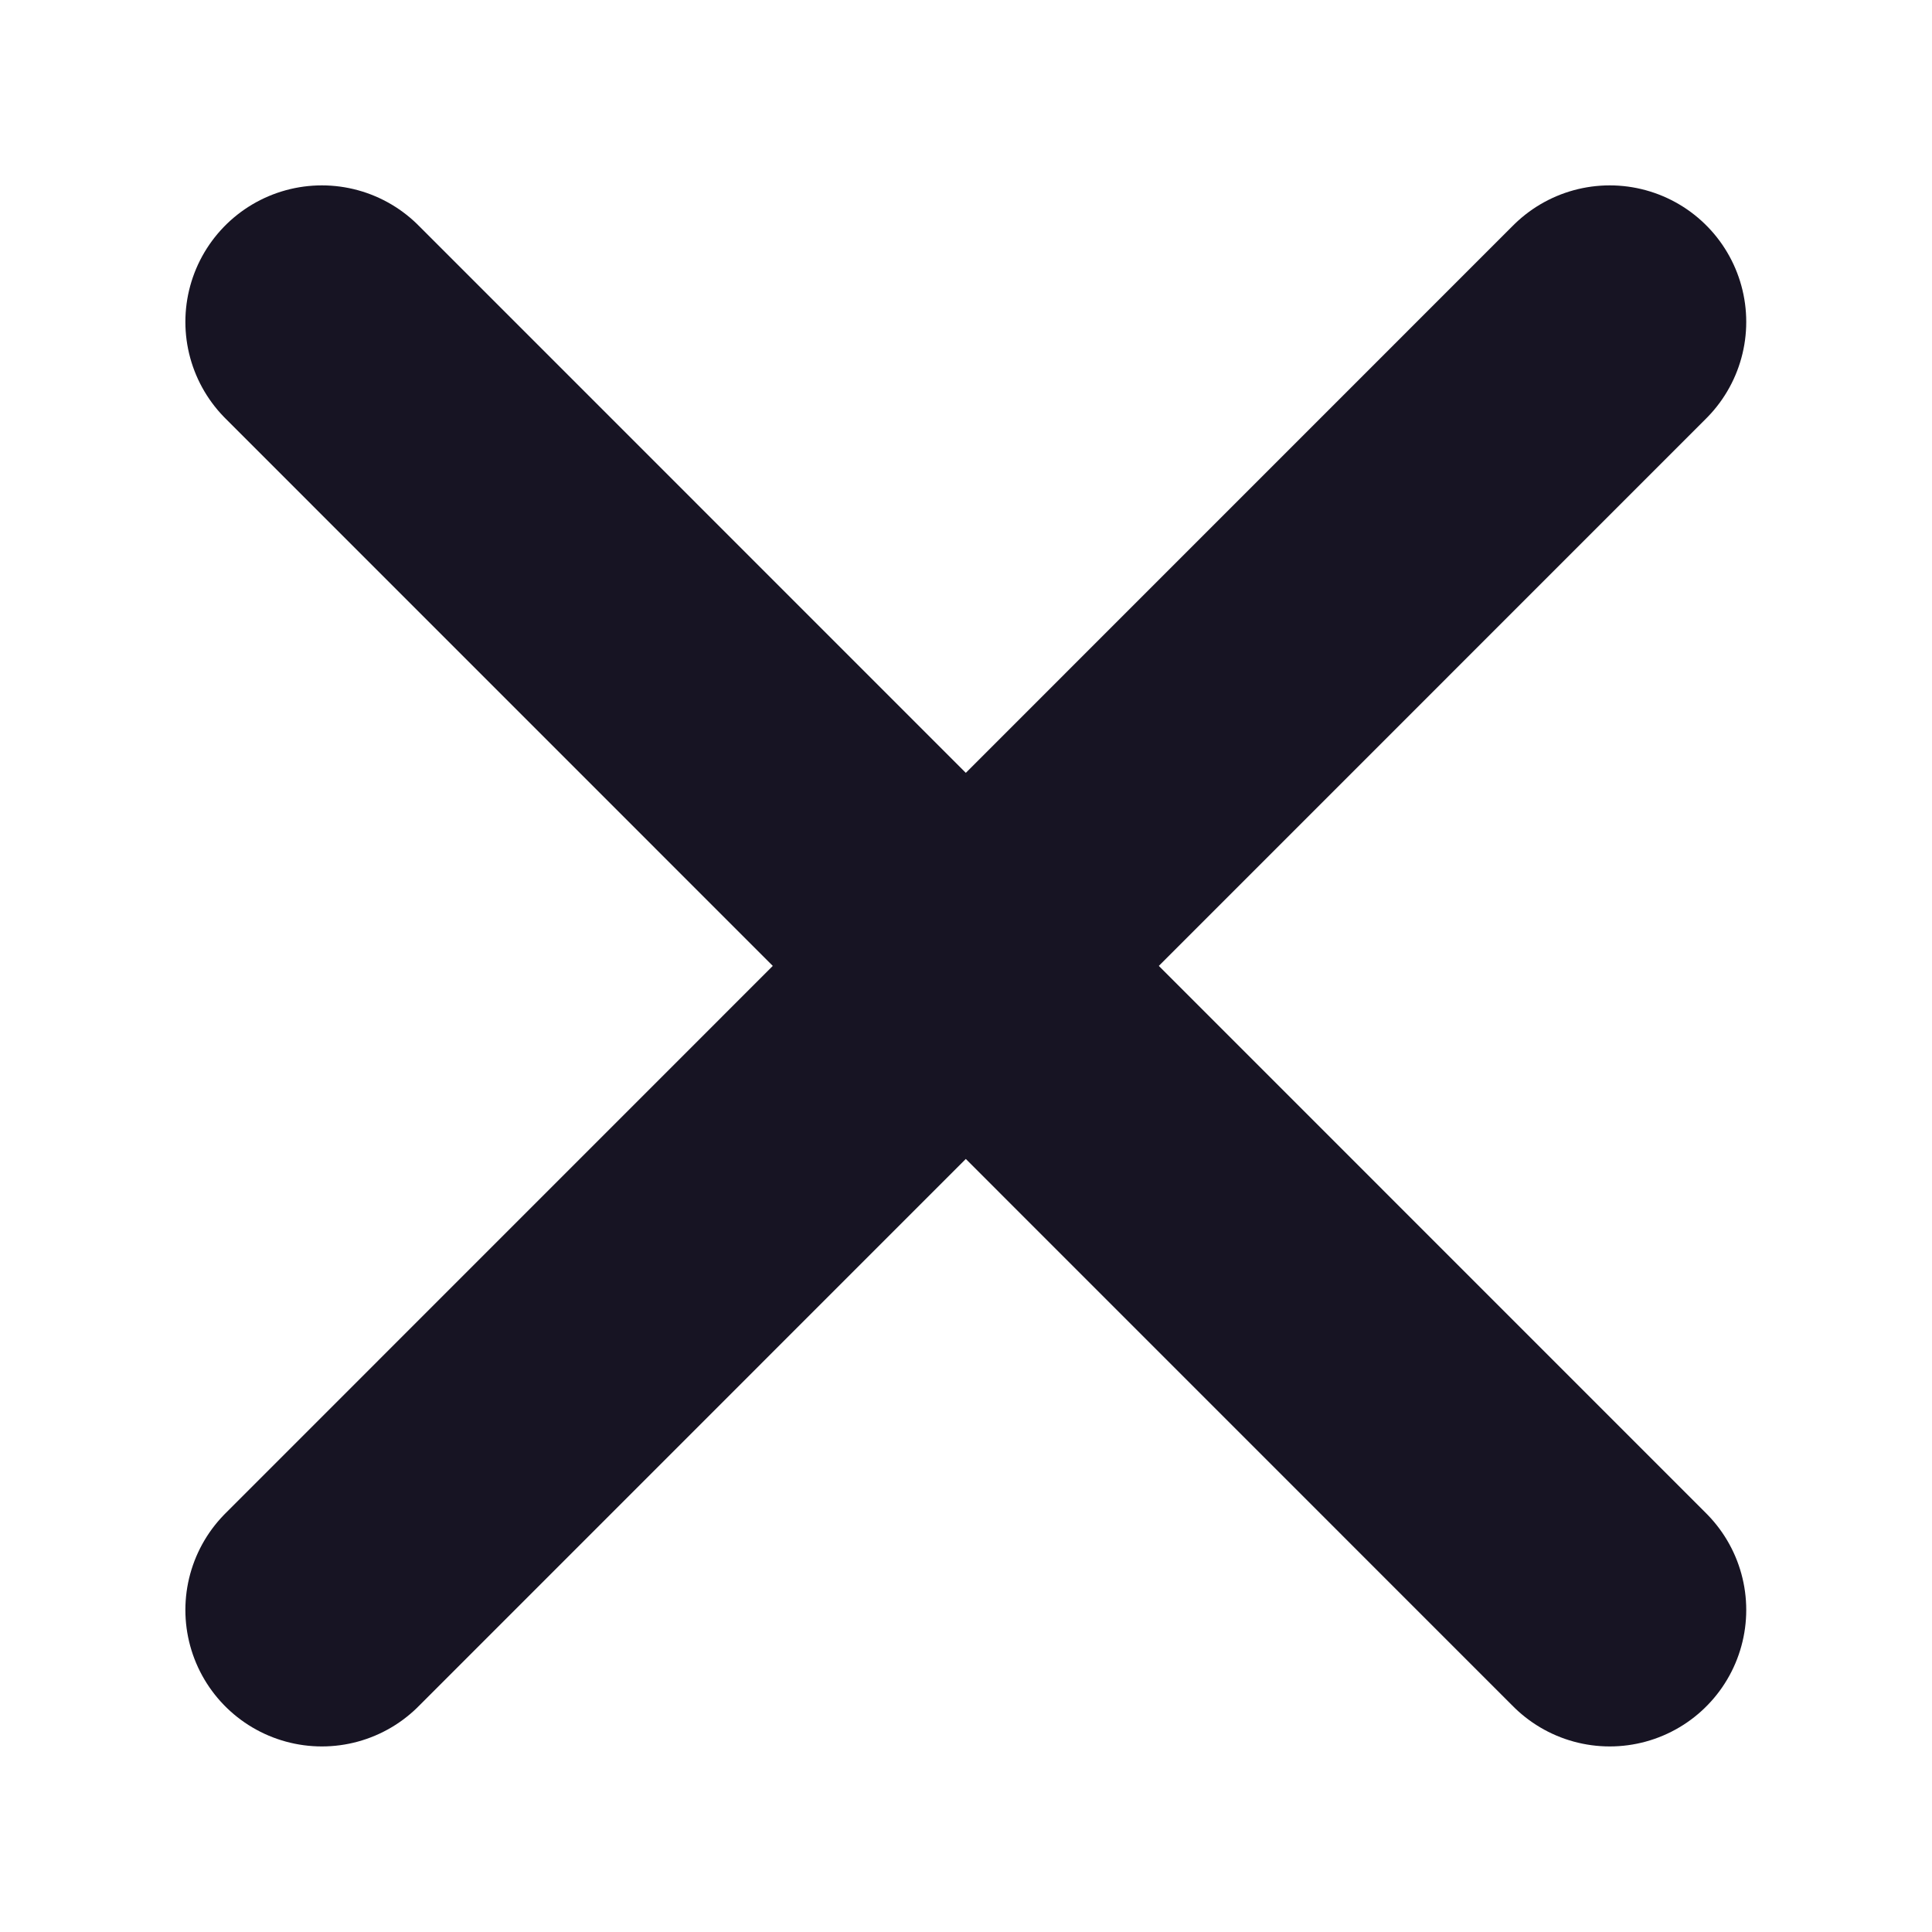 <svg width="10" height="10" viewBox="0 0 10 10" fill="none" xmlns="http://www.w3.org/2000/svg">
  <path d="M8.332 1.666L1.666 8.333M8.332 8.333L1.666 1.666" stroke="#171423" stroke-width="1.413" stroke-linecap="round"/>
</svg>